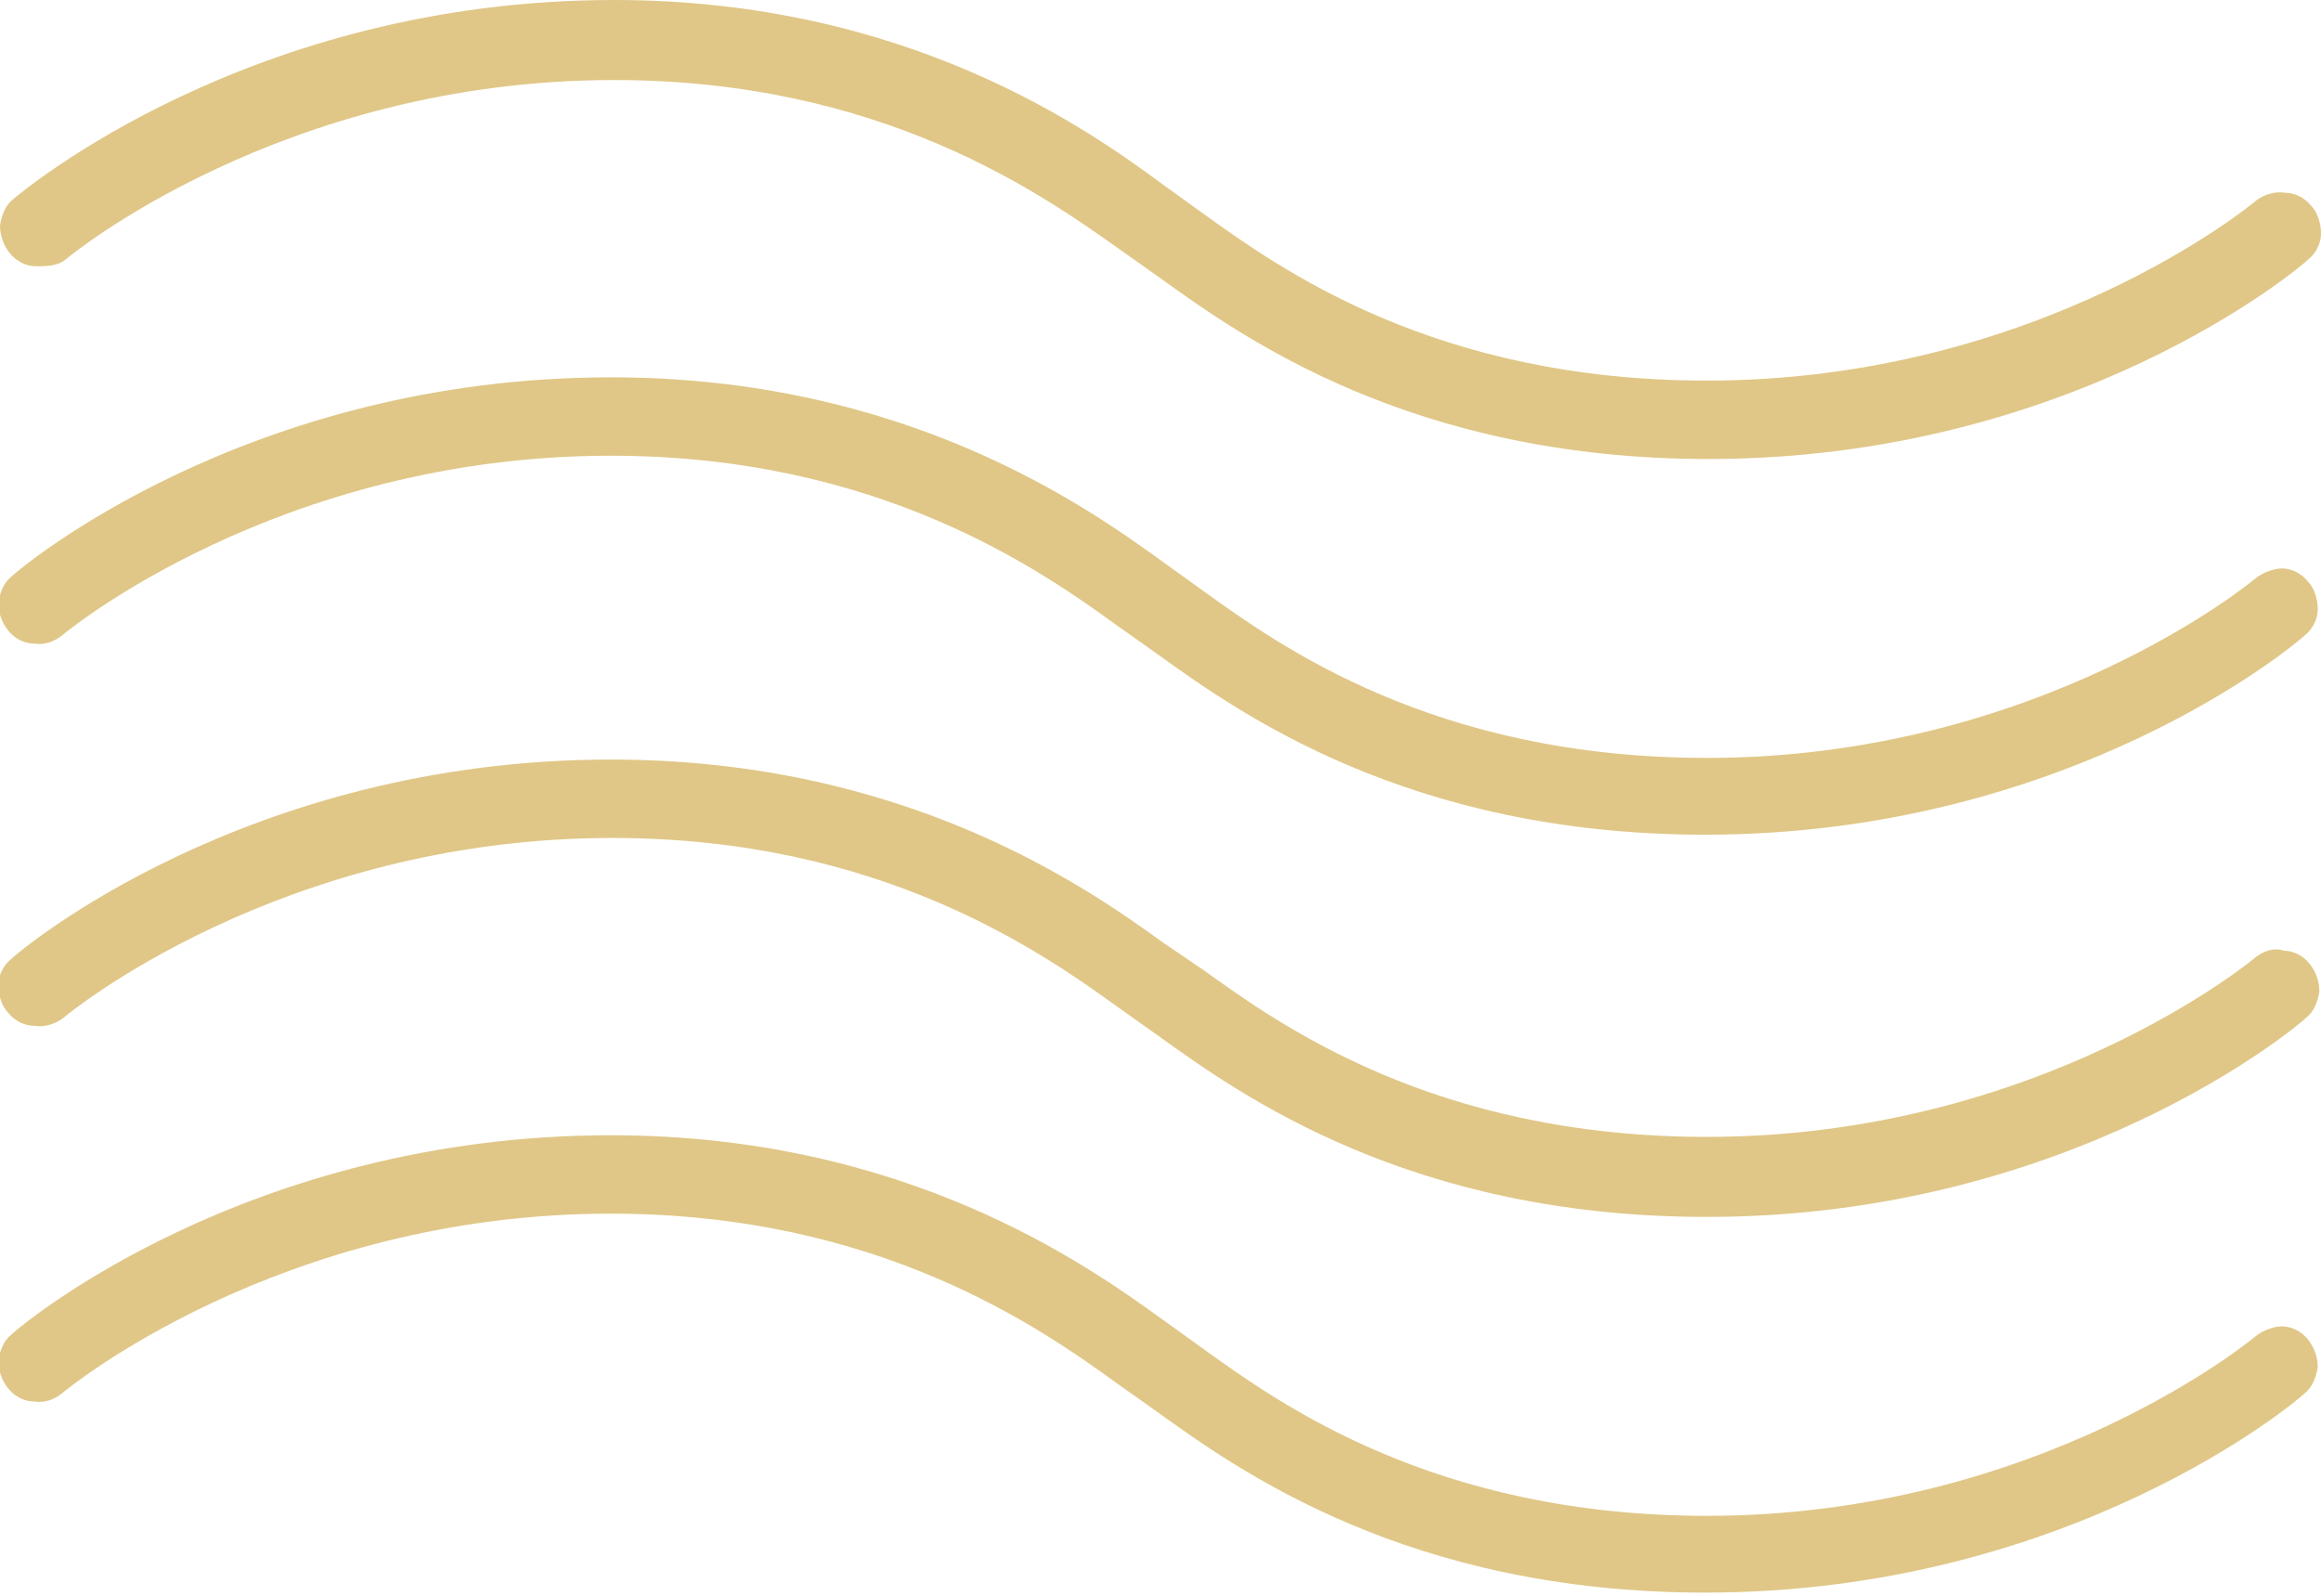 <svg xmlns="http://www.w3.org/2000/svg" xmlns:xlink="http://www.w3.org/1999/xlink" id="Ebene_1" x="0px" y="0px" viewBox="0 0 142.1 97.7" style="enable-background:new 0 0 142.1 97.7;" xml:space="preserve"><style type="text/css">	.st0{fill:#E0C787;}</style><path class="st0" d="M138.1,81.8c-0.1,0.1-13.2,11-33.6,11c-16.7,0-26.2-6.9-30.8-10.2l-2.5-1.8c-4.7-3.4-15.8-11.3-33.8-11.3 c-22.3,0-36.2,11.7-36.7,12.2c-0.5,0.4-0.7,1-0.8,1.6c0,0.6,0.2,1.2,0.6,1.7c0.4,0.5,1,0.8,1.6,0.8c0.6,0.1,1.2-0.1,1.7-0.5 c0.1-0.1,13.2-11,33.6-11c16.4,0,26.3,7,31,10.4l2.4,1.7c5,3.6,15.4,11.1,33.6,11.1c22.3,0,36.2-11.7,36.7-12.2 c0.5-0.4,0.7-1,0.8-1.6c0-0.6-0.2-1.2-0.6-1.7c-0.4-0.5-1-0.8-1.6-0.8C139.3,81.2,138.6,81.4,138.1,81.8z"></path><path class="st0" d="M138.1,58.6c-0.1,0.1-13.2,11-33.6,11c-16.7,0-26.2-6.9-30.8-10.2l-2.5-1.7c-4.7-3.4-15.8-11.2-33.8-11.2 c-22.3,0-36.2,11.7-36.7,12.2c-0.5,0.4-0.8,1-0.8,1.6c0,0.6,0.2,1.3,0.6,1.7c0.4,0.5,1,0.8,1.6,0.8c0.6,0.1,1.3-0.1,1.8-0.5 c0.1-0.1,13.2-11,33.6-11c16.4,0,26.3,7,31,10.4l2.4,1.7c5,3.6,15.4,11.1,33.6,11.1c22.3,0,36.2-11.7,36.7-12.2 c0.5-0.4,0.7-1,0.8-1.6c0-0.6-0.2-1.2-0.6-1.7c-0.4-0.5-1-0.8-1.6-0.8C139.3,58,138.6,58.2,138.1,58.6z"></path><path class="st0" d="M138.1,35.4c-0.1,0.1-13.2,11-33.6,11c-16.7,0-26.2-6.9-30.8-10.2l-2.5-1.8c-4.7-3.4-15.8-11.3-33.8-11.3 c-22.3,0-36.2,11.7-36.7,12.2c-0.5,0.4-0.7,1-0.8,1.6c0,0.6,0.2,1.2,0.6,1.7c0.4,0.5,1,0.8,1.6,0.8c0.6,0.1,1.2-0.1,1.7-0.5 c0.1-0.1,13.2-11,33.6-11c16.4,0,26.3,7,31,10.4l2.4,1.7c5,3.6,15.4,11.1,33.6,11.1c22.3,0,36.2-11.7,36.7-12.2 c0.5-0.4,0.8-1,0.8-1.6c0-0.6-0.2-1.3-0.6-1.7c-0.4-0.5-1-0.8-1.6-0.8C139.3,34.8,138.6,35,138.1,35.4L138.1,35.4z"></path><path class="st0" d="M4,15.9c0.1-0.1,13.2-11,33.6-11c16.4,0,26.2,7,31,10.4l2.4,1.7c5,3.6,15.4,11.1,33.6,11.1 c22.3,0,36.2-11.7,36.7-12.2c0.5-0.4,0.8-1,0.8-1.6c0-0.6-0.2-1.3-0.6-1.7c-0.4-0.5-1-0.8-1.6-0.8c-0.6-0.1-1.3,0.1-1.8,0.5 c-0.1,0.1-13.2,11-33.6,11c-16.7,0-26.2-6.9-30.8-10.2l-2.5-1.8C66.6,7.9,55.5,0,37.6,0C15.3,0,1.4,11.7,0.8,12.2 c-0.5,0.4-0.7,1-0.8,1.6c0,0.6,0.2,1.2,0.6,1.7c0.4,0.5,1,0.8,1.6,0.8S3.5,16.3,4,15.9z"></path></svg>
